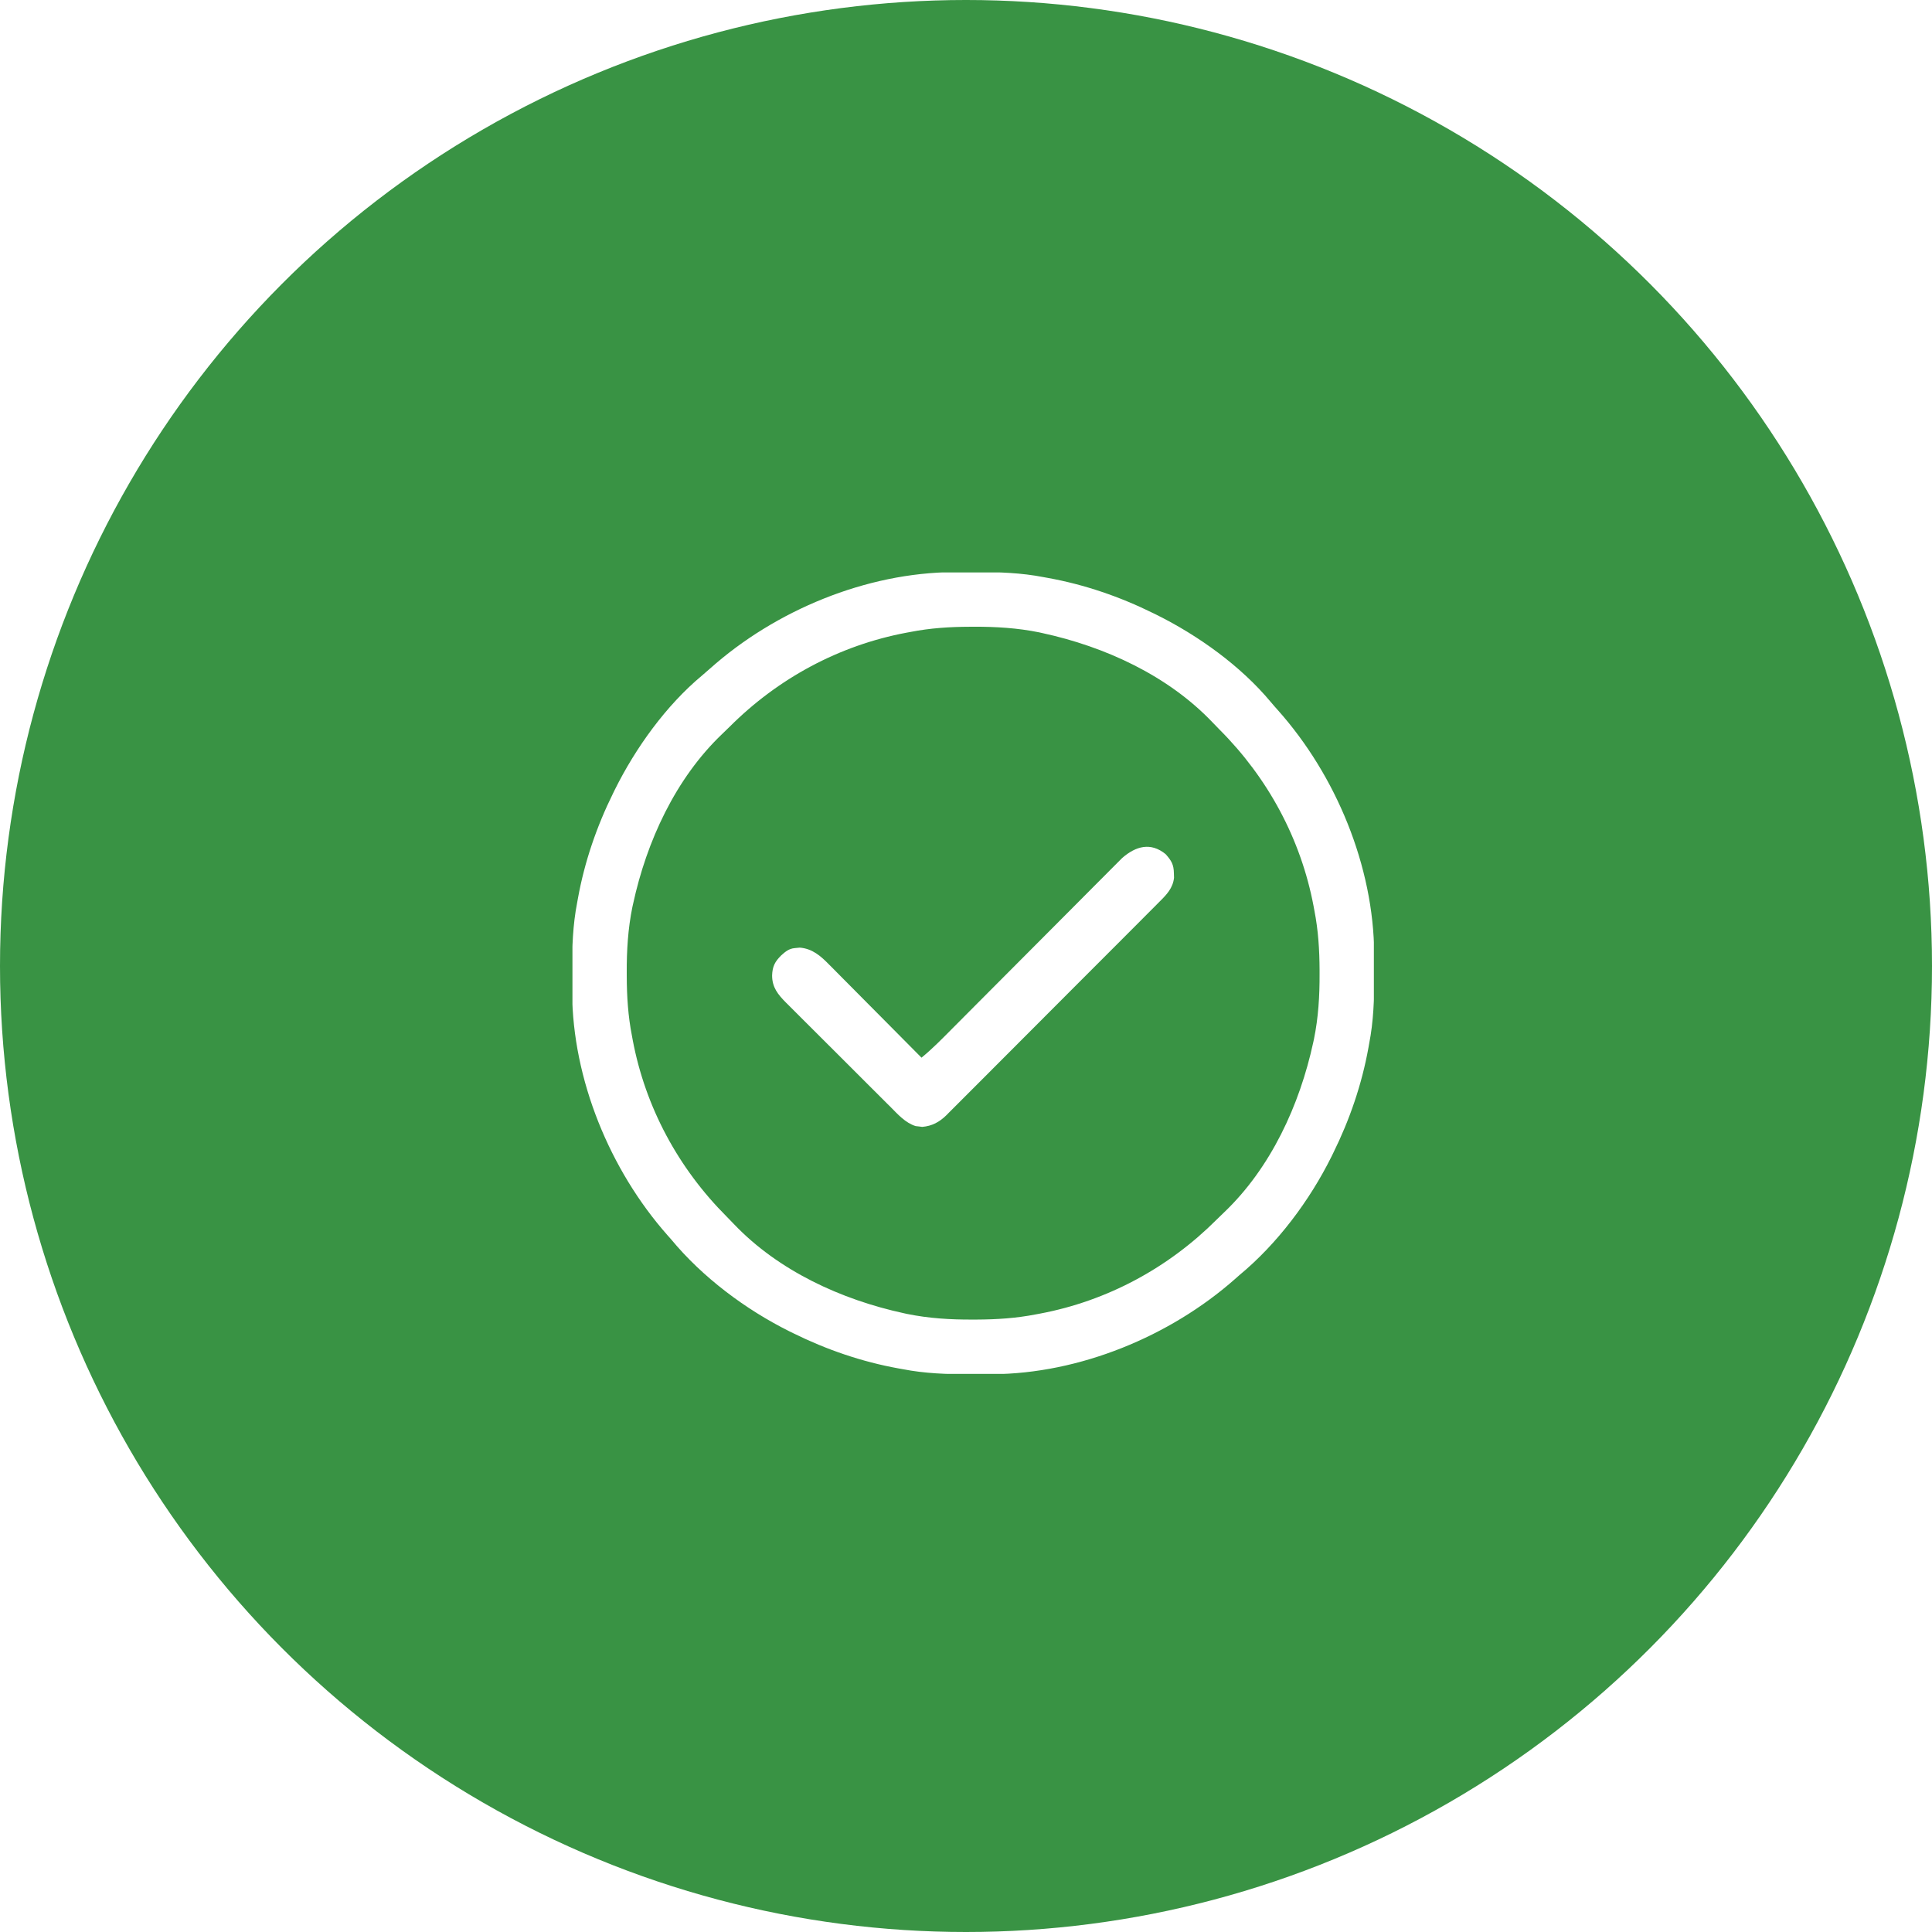 <svg xmlns="http://www.w3.org/2000/svg" width="135" height="135" viewBox="0 0 135 135" fill="none"><rect width="135" height="135" fill="#F5F5F5"></rect><rect width="1920" height="8046" transform="translate(-185 -5717)" fill="white"></rect><circle cx="67.5" cy="67.5" r="67.5" fill="#399344"></circle><g clip-path="url(#clip0_0_1)"><path d="M66.665 39.978C66.764 39.977 66.862 39.977 66.964 39.976C67.279 39.974 67.595 39.973 67.911 39.973C68.019 39.973 68.127 39.973 68.239 39.973C69.824 39.974 71.362 40.024 72.922 40.328C73.069 40.355 73.069 40.355 73.219 40.382C75.779 40.845 78.248 41.692 80.578 42.844C80.66 42.884 80.741 42.924 80.825 42.965C83.738 44.413 86.704 46.539 88.798 49.055C88.957 49.246 89.122 49.433 89.288 49.618C93.354 54.176 95.99 60.532 96.022 66.665C96.023 66.764 96.024 66.862 96.025 66.964C96.027 67.279 96.027 67.595 96.028 67.911C96.028 68.073 96.028 68.073 96.028 68.239C96.026 69.824 95.977 71.362 95.672 72.922C95.654 73.02 95.637 73.118 95.619 73.219C95.156 75.779 94.308 78.248 93.156 80.578C93.117 80.66 93.076 80.741 93.035 80.825C91.507 83.899 89.25 86.915 86.594 89.11C86.447 89.24 86.447 89.24 86.298 89.372C81.75 93.387 75.425 95.99 69.335 96.022C69.237 96.023 69.138 96.024 69.037 96.025C68.721 96.027 68.405 96.027 68.089 96.028C67.981 96.028 67.873 96.028 67.762 96.028C66.177 96.026 64.638 95.977 63.078 95.672C62.98 95.654 62.882 95.637 62.781 95.619C60.221 95.156 57.752 94.308 55.422 93.156C55.341 93.116 55.259 93.076 55.175 93.035C52.102 91.507 49.085 89.25 46.891 86.594C46.761 86.447 46.761 86.447 46.628 86.298C42.614 81.75 40.01 75.425 39.978 69.335C39.977 69.237 39.977 69.138 39.976 69.037C39.974 68.721 39.973 68.405 39.973 68.089C39.973 67.981 39.973 67.873 39.973 67.762C39.974 66.177 40.024 64.638 40.328 63.078C40.355 62.931 40.355 62.931 40.382 62.781C40.845 60.221 41.692 57.752 42.844 55.422C42.884 55.341 42.924 55.259 42.965 55.175C44.413 52.262 46.539 49.296 49.055 47.202C49.246 47.043 49.433 46.879 49.618 46.713C54.176 42.646 60.532 40.01 66.665 39.978ZM63.625 44.157C63.53 44.174 63.435 44.192 63.337 44.21C58.631 45.096 54.364 47.402 50.987 50.779C50.819 50.947 50.65 51.112 50.476 51.274C47.2 54.394 45.187 58.789 44.239 63.154C44.222 63.229 44.205 63.304 44.188 63.381C43.879 64.898 43.787 66.422 43.794 67.966C43.794 68.052 43.795 68.137 43.795 68.225C43.8 69.631 43.886 70.993 44.157 72.375C44.174 72.471 44.192 72.566 44.21 72.664C45.096 77.369 47.402 81.637 50.779 85.013C50.947 85.181 51.112 85.351 51.274 85.524C54.394 88.801 58.789 90.814 63.154 91.762C63.229 91.778 63.304 91.795 63.381 91.812C64.898 92.122 66.422 92.214 67.966 92.206C68.052 92.206 68.137 92.206 68.225 92.206C69.631 92.2 70.993 92.115 72.375 91.844C72.471 91.826 72.566 91.809 72.664 91.791C77.369 90.905 81.637 88.598 85.013 85.222C85.181 85.054 85.351 84.888 85.524 84.726C88.801 81.607 90.814 77.212 91.762 72.847C91.778 72.772 91.795 72.697 91.812 72.619C92.122 71.102 92.214 69.579 92.206 68.034C92.206 67.949 92.206 67.863 92.206 67.775C92.2 66.369 92.115 65.008 91.844 63.625C91.826 63.53 91.809 63.435 91.791 63.337C90.905 58.631 88.598 54.364 85.222 50.987C85.054 50.819 84.888 50.65 84.726 50.476C81.607 47.2 77.212 45.187 72.847 44.239C72.772 44.222 72.697 44.205 72.619 44.188C71.102 43.879 69.579 43.787 68.034 43.794C67.949 43.794 67.863 43.795 67.775 43.795C66.369 43.8 65.008 43.886 63.625 44.157Z" fill="white"></path><path d="M81.453 59.687C81.862 60.151 82.017 60.413 82.027 61.027C82.03 61.129 82.033 61.231 82.036 61.337C81.955 62.059 81.521 62.511 81.028 62.999C80.93 63.098 80.93 63.098 80.83 63.199C80.612 63.42 80.392 63.639 80.173 63.858C80.016 64.016 79.859 64.173 79.701 64.332C79.275 64.76 78.848 65.188 78.421 65.615C78.064 65.972 77.707 66.329 77.351 66.686C76.51 67.529 75.668 68.371 74.826 69.213C73.957 70.081 73.09 70.951 72.224 71.821C71.48 72.569 70.734 73.315 69.988 74.061C69.543 74.506 69.098 74.952 68.654 75.398C68.236 75.818 67.817 76.237 67.397 76.655C67.244 76.808 67.091 76.962 66.938 77.116C66.729 77.327 66.518 77.536 66.307 77.745C66.247 77.806 66.188 77.867 66.126 77.93C65.643 78.403 65.13 78.684 64.441 78.742C64.328 78.727 64.328 78.727 64.213 78.712C64.137 78.704 64.061 78.696 63.983 78.687C63.253 78.458 62.731 77.856 62.206 77.329C62.121 77.245 62.036 77.161 61.948 77.074C61.669 76.796 61.39 76.517 61.111 76.238C60.917 76.044 60.723 75.85 60.528 75.656C60.121 75.25 59.715 74.843 59.308 74.436C58.839 73.967 58.37 73.498 57.899 73.03C57.446 72.579 56.993 72.126 56.54 71.674C56.348 71.481 56.156 71.29 55.963 71.098C55.694 70.83 55.426 70.562 55.158 70.293C55.039 70.174 55.039 70.174 54.917 70.054C54.359 69.49 53.953 68.992 53.952 68.164C53.972 67.533 54.145 67.194 54.597 66.749C54.891 66.486 55.135 66.286 55.531 66.25C55.649 66.239 55.766 66.227 55.887 66.216C56.761 66.288 57.341 66.792 57.934 67.4C58.004 67.47 58.075 67.541 58.148 67.613C58.378 67.844 58.607 68.077 58.836 68.309C58.997 68.471 59.157 68.632 59.318 68.793C59.739 69.216 60.159 69.639 60.578 70.064C61.007 70.497 61.437 70.929 61.867 71.361C62.71 72.208 63.551 73.057 64.391 73.906C65.133 73.298 65.801 72.618 66.476 71.937C66.609 71.804 66.741 71.671 66.874 71.538C67.158 71.253 67.442 70.968 67.725 70.682C68.175 70.23 68.624 69.779 69.074 69.328C70.353 68.046 71.631 66.763 72.909 65.479C73.615 64.769 74.322 64.059 75.029 63.351C75.476 62.903 75.922 62.454 76.368 62.005C76.646 61.725 76.924 61.447 77.203 61.168C77.332 61.039 77.46 60.91 77.588 60.78C77.764 60.603 77.94 60.426 78.117 60.25C78.215 60.152 78.314 60.053 78.415 59.951C79.37 59.122 80.406 58.831 81.453 59.687Z" fill="white"></path></g><defs><clipPath id="clip0_0_1"><rect width="56" height="56" fill="white" transform="translate(40 40)"></rect></clipPath></defs></svg>
